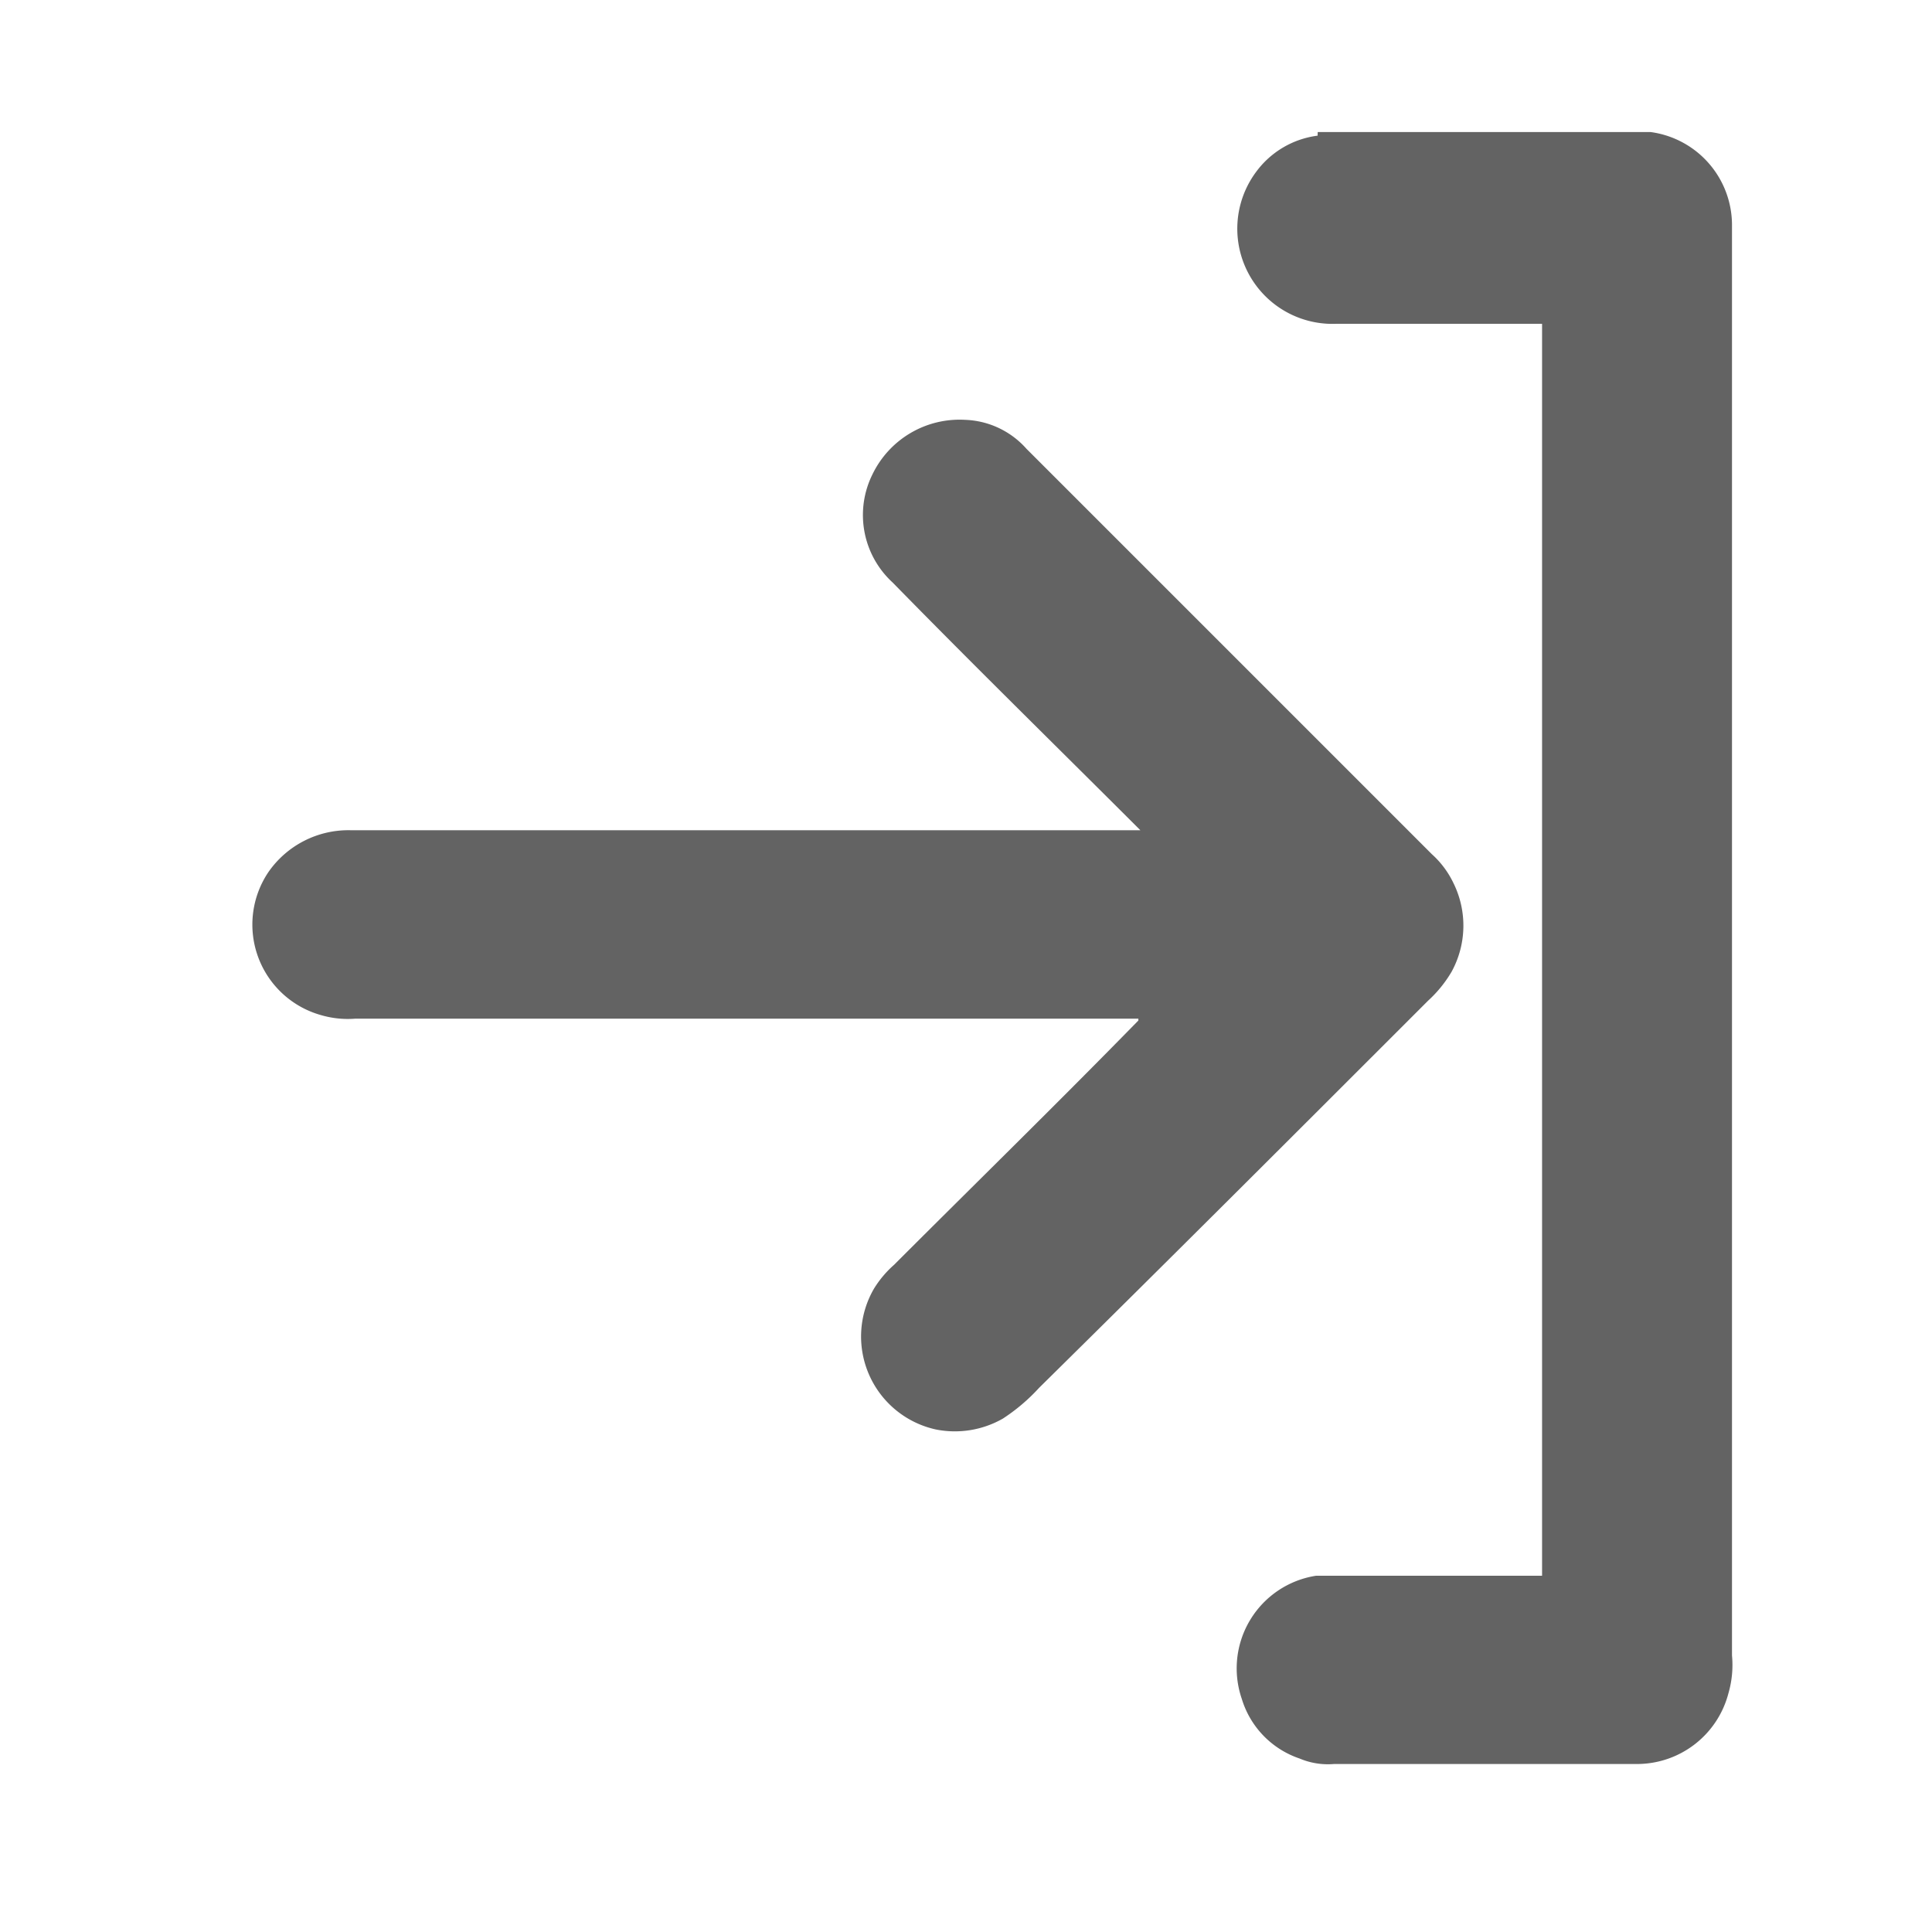 <svg xmlns="http://www.w3.org/2000/svg" xmlns:xlink="http://www.w3.org/1999/xlink" width="23" height="23" viewBox="0 0 23 23">
  <defs>
    <clipPath id="clip-path">
      <rect id="Rectangle_18" data-name="Rectangle 18" width="23" height="23" transform="translate(308 53)" fill="rgba(237,150,150,0.42)"/>
    </clipPath>
  </defs>
  <g id="icon-logout" transform="translate(-53 331) rotate(-90)" clip-path="url(#clip-path)">
    <g id="Icon12" transform="translate(304.8 48.199)">
      <path id="Path_34" data-name="Path 34" d="M30.737,18.4h0c.991-.991,1.96-1.982,2.972-2.972A1.089,1.089,0,0,1,35,15.189a1.151,1.151,0,0,1,.646,1.1,1.023,1.023,0,0,1-.345.732l-4.825,4.825a1.1,1.1,0,0,1-.345.258,1.143,1.143,0,0,1-1.055-.022,1.482,1.482,0,0,1-.345-.28c-1.551-1.551-3.08-3.08-4.609-4.631a2.236,2.236,0,0,1-.366-.431,1.152,1.152,0,0,1-.129-.8,1.133,1.133,0,0,1,1.68-.732,1.255,1.255,0,0,1,.28.237c.969.969,1.917,1.939,2.908,2.908h.022V9.029a1.134,1.134,0,0,1,.043-.409,1.119,1.119,0,0,1,1.7-.625,1.159,1.159,0,0,1,.5.991V18.4Z" transform="translate(-14.444 0)" fill="#636363"/>
      <path id="Path_35" data-name="Path 35" d="M24.628,63.195v3.963a1.118,1.118,0,0,1-1.12.969H6.492a1.207,1.207,0,0,1-.452-.043,1.125,1.125,0,0,1-.84-1.077V63.389a.864.864,0,0,1,.065-.409,1.081,1.081,0,0,1,.711-.689,1.116,1.116,0,0,1,1.465.883v2.692H22.345V63.41a1.133,1.133,0,0,1,1.809-.948,1.078,1.078,0,0,1,.431.732Z" transform="translate(0 -42.707)" fill="#636363"/>
    </g>
  </g>
</svg>
